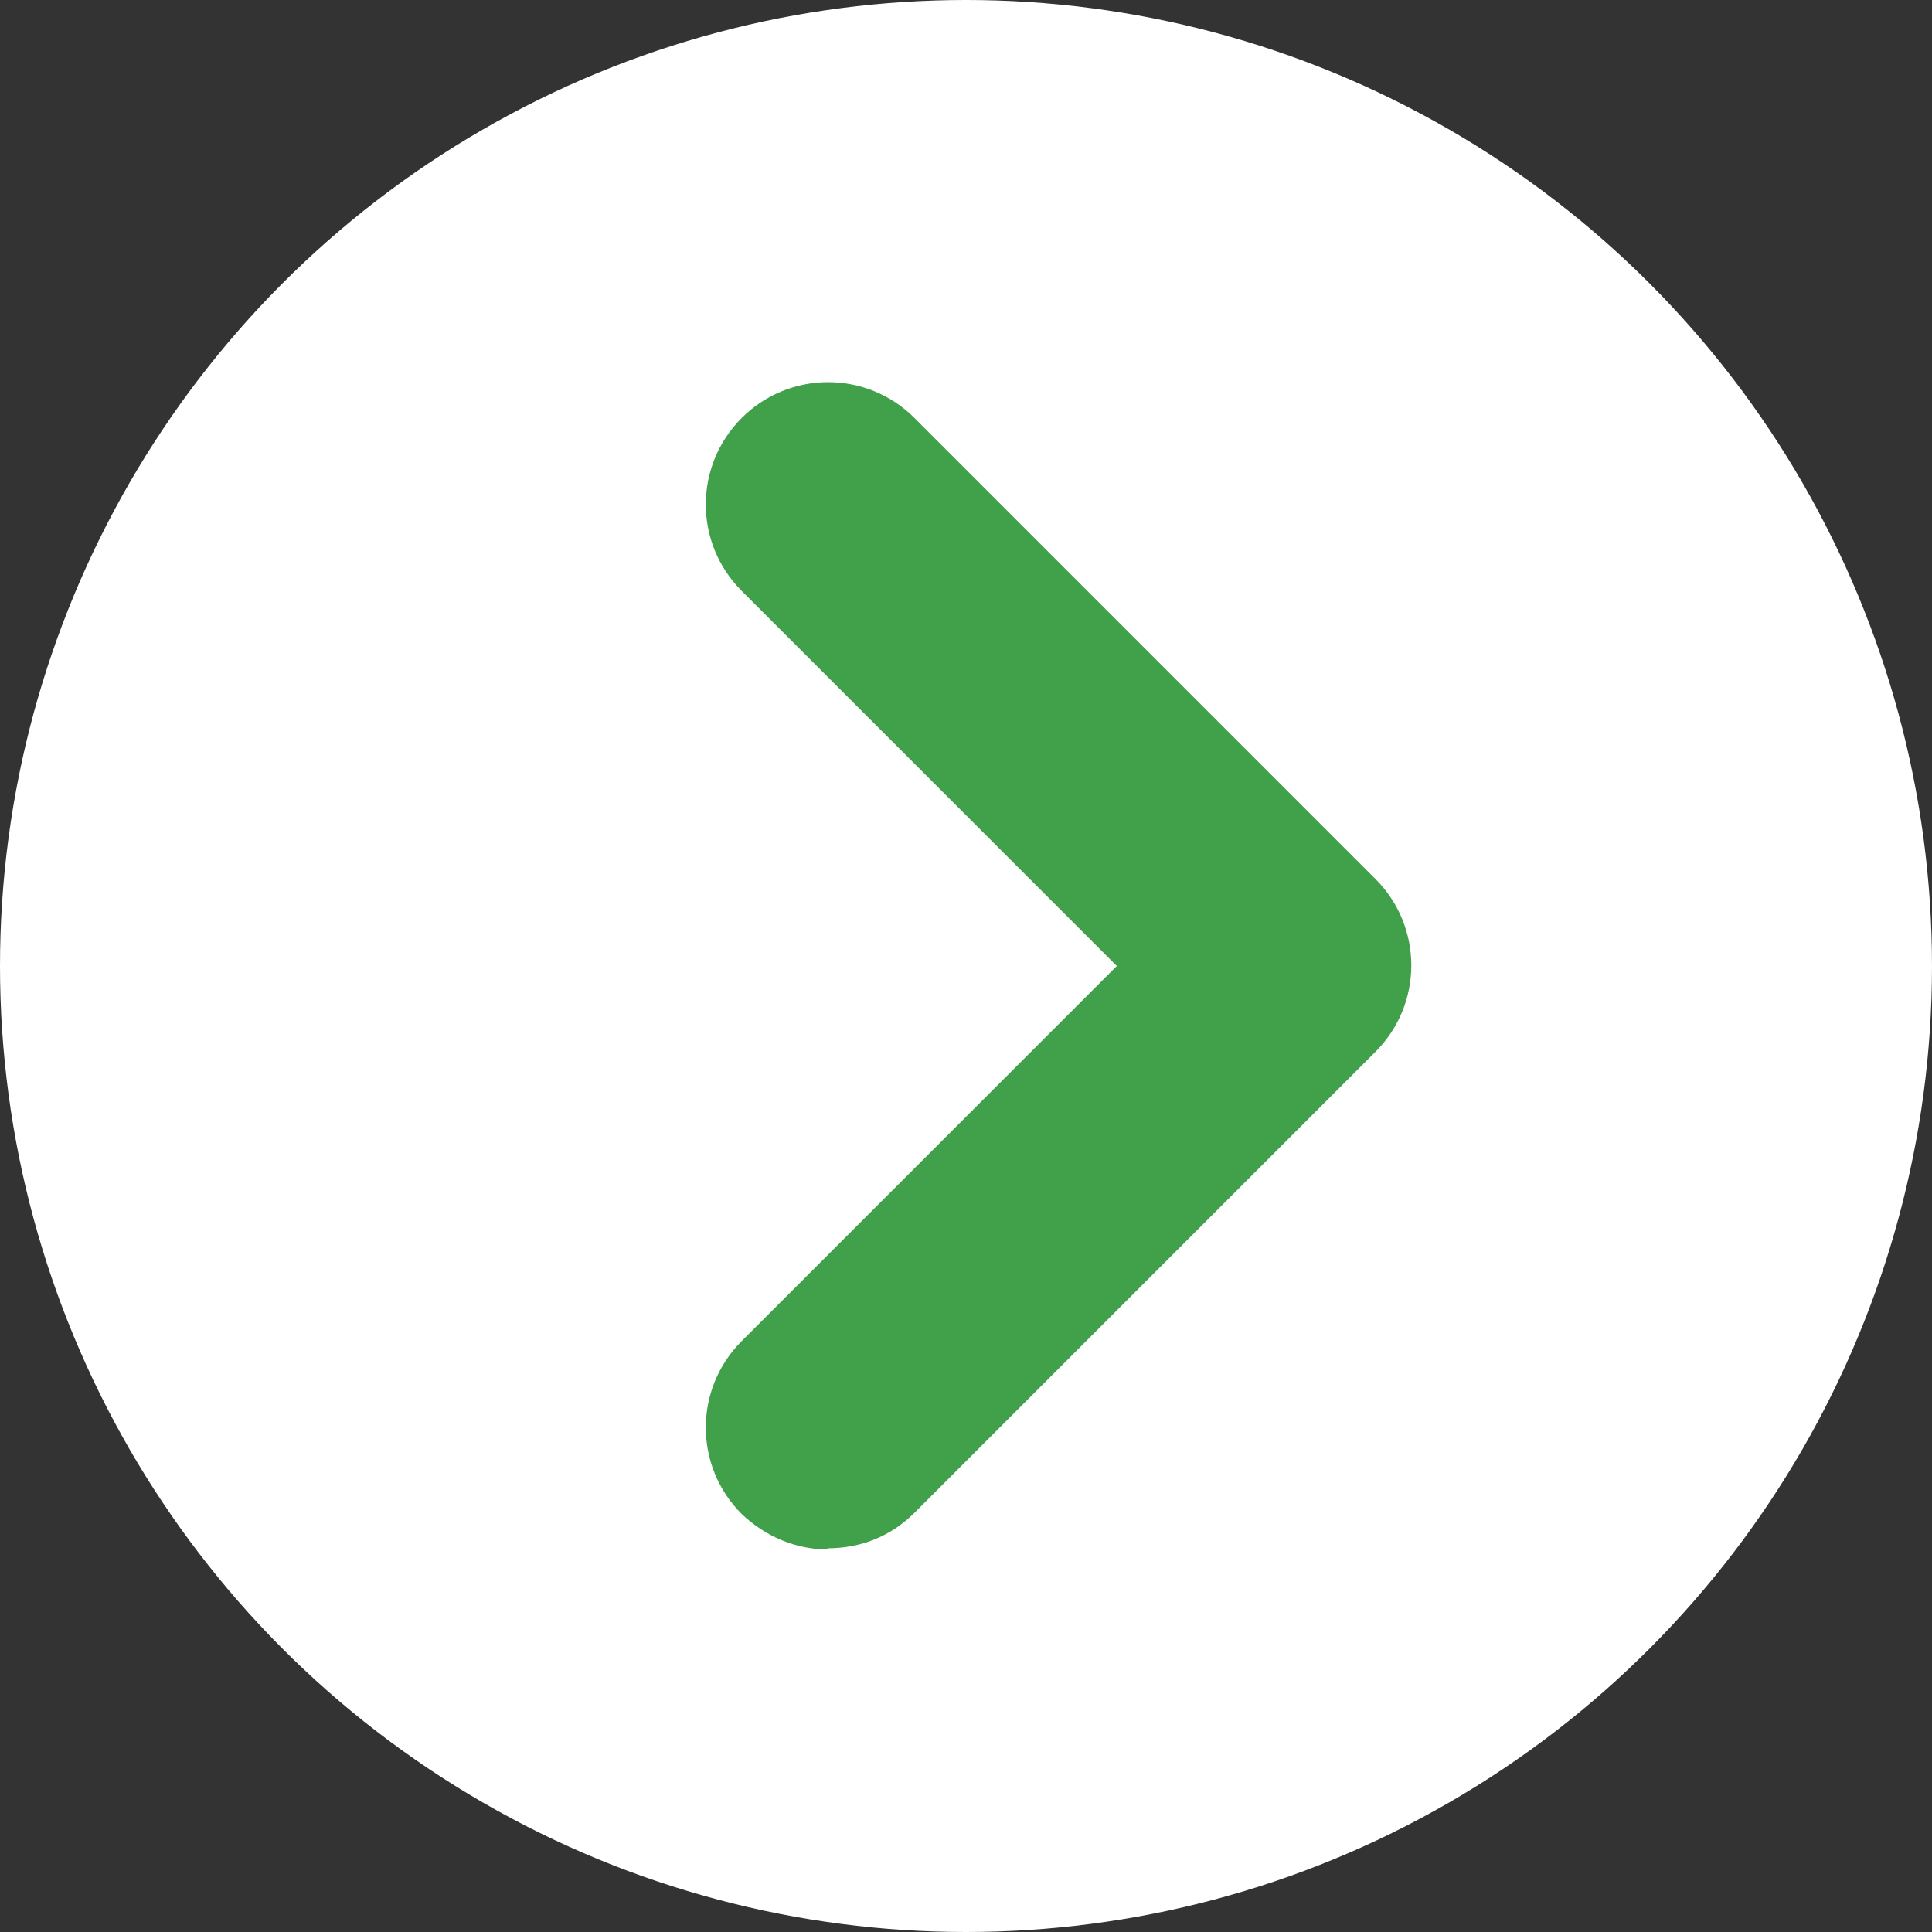 <?xml version="1.0" encoding="UTF-8"?>
<svg id="_レイヤー_2" data-name="レイヤー_2" xmlns="http://www.w3.org/2000/svg" viewBox="0 0 15.76 15.76">
  <rect x="0" y="0" width="15.76" height="15.76" fill="#333333" stroke="none"/>
  <defs>
    <style>
      .cls-1 {
        fill: #41a04a;
      }

      .cls-2 {
        fill: #fff;
      }
    </style>
  </defs>
  <g id="_背景" data-name="背景">
    <g>
      <circle class="cls-2" cx="7.88" cy="7.88" r="7.88"/>
      <path class="cls-1" d="M6.76,12.64c-.26,0-.51-.1-.71-.29-.39-.39-.39-1.02,0-1.41l3.06-3.06-3.06-3.06c-.39-.39-.39-1.02,0-1.41.39-.39,1.02-.39,1.41,0l3.76,3.76c.39.39.39,1.02,0,1.41l-3.76,3.76c-.2.2-.45.29-.71.29Z"/>
    </g>
  </g>
</svg>